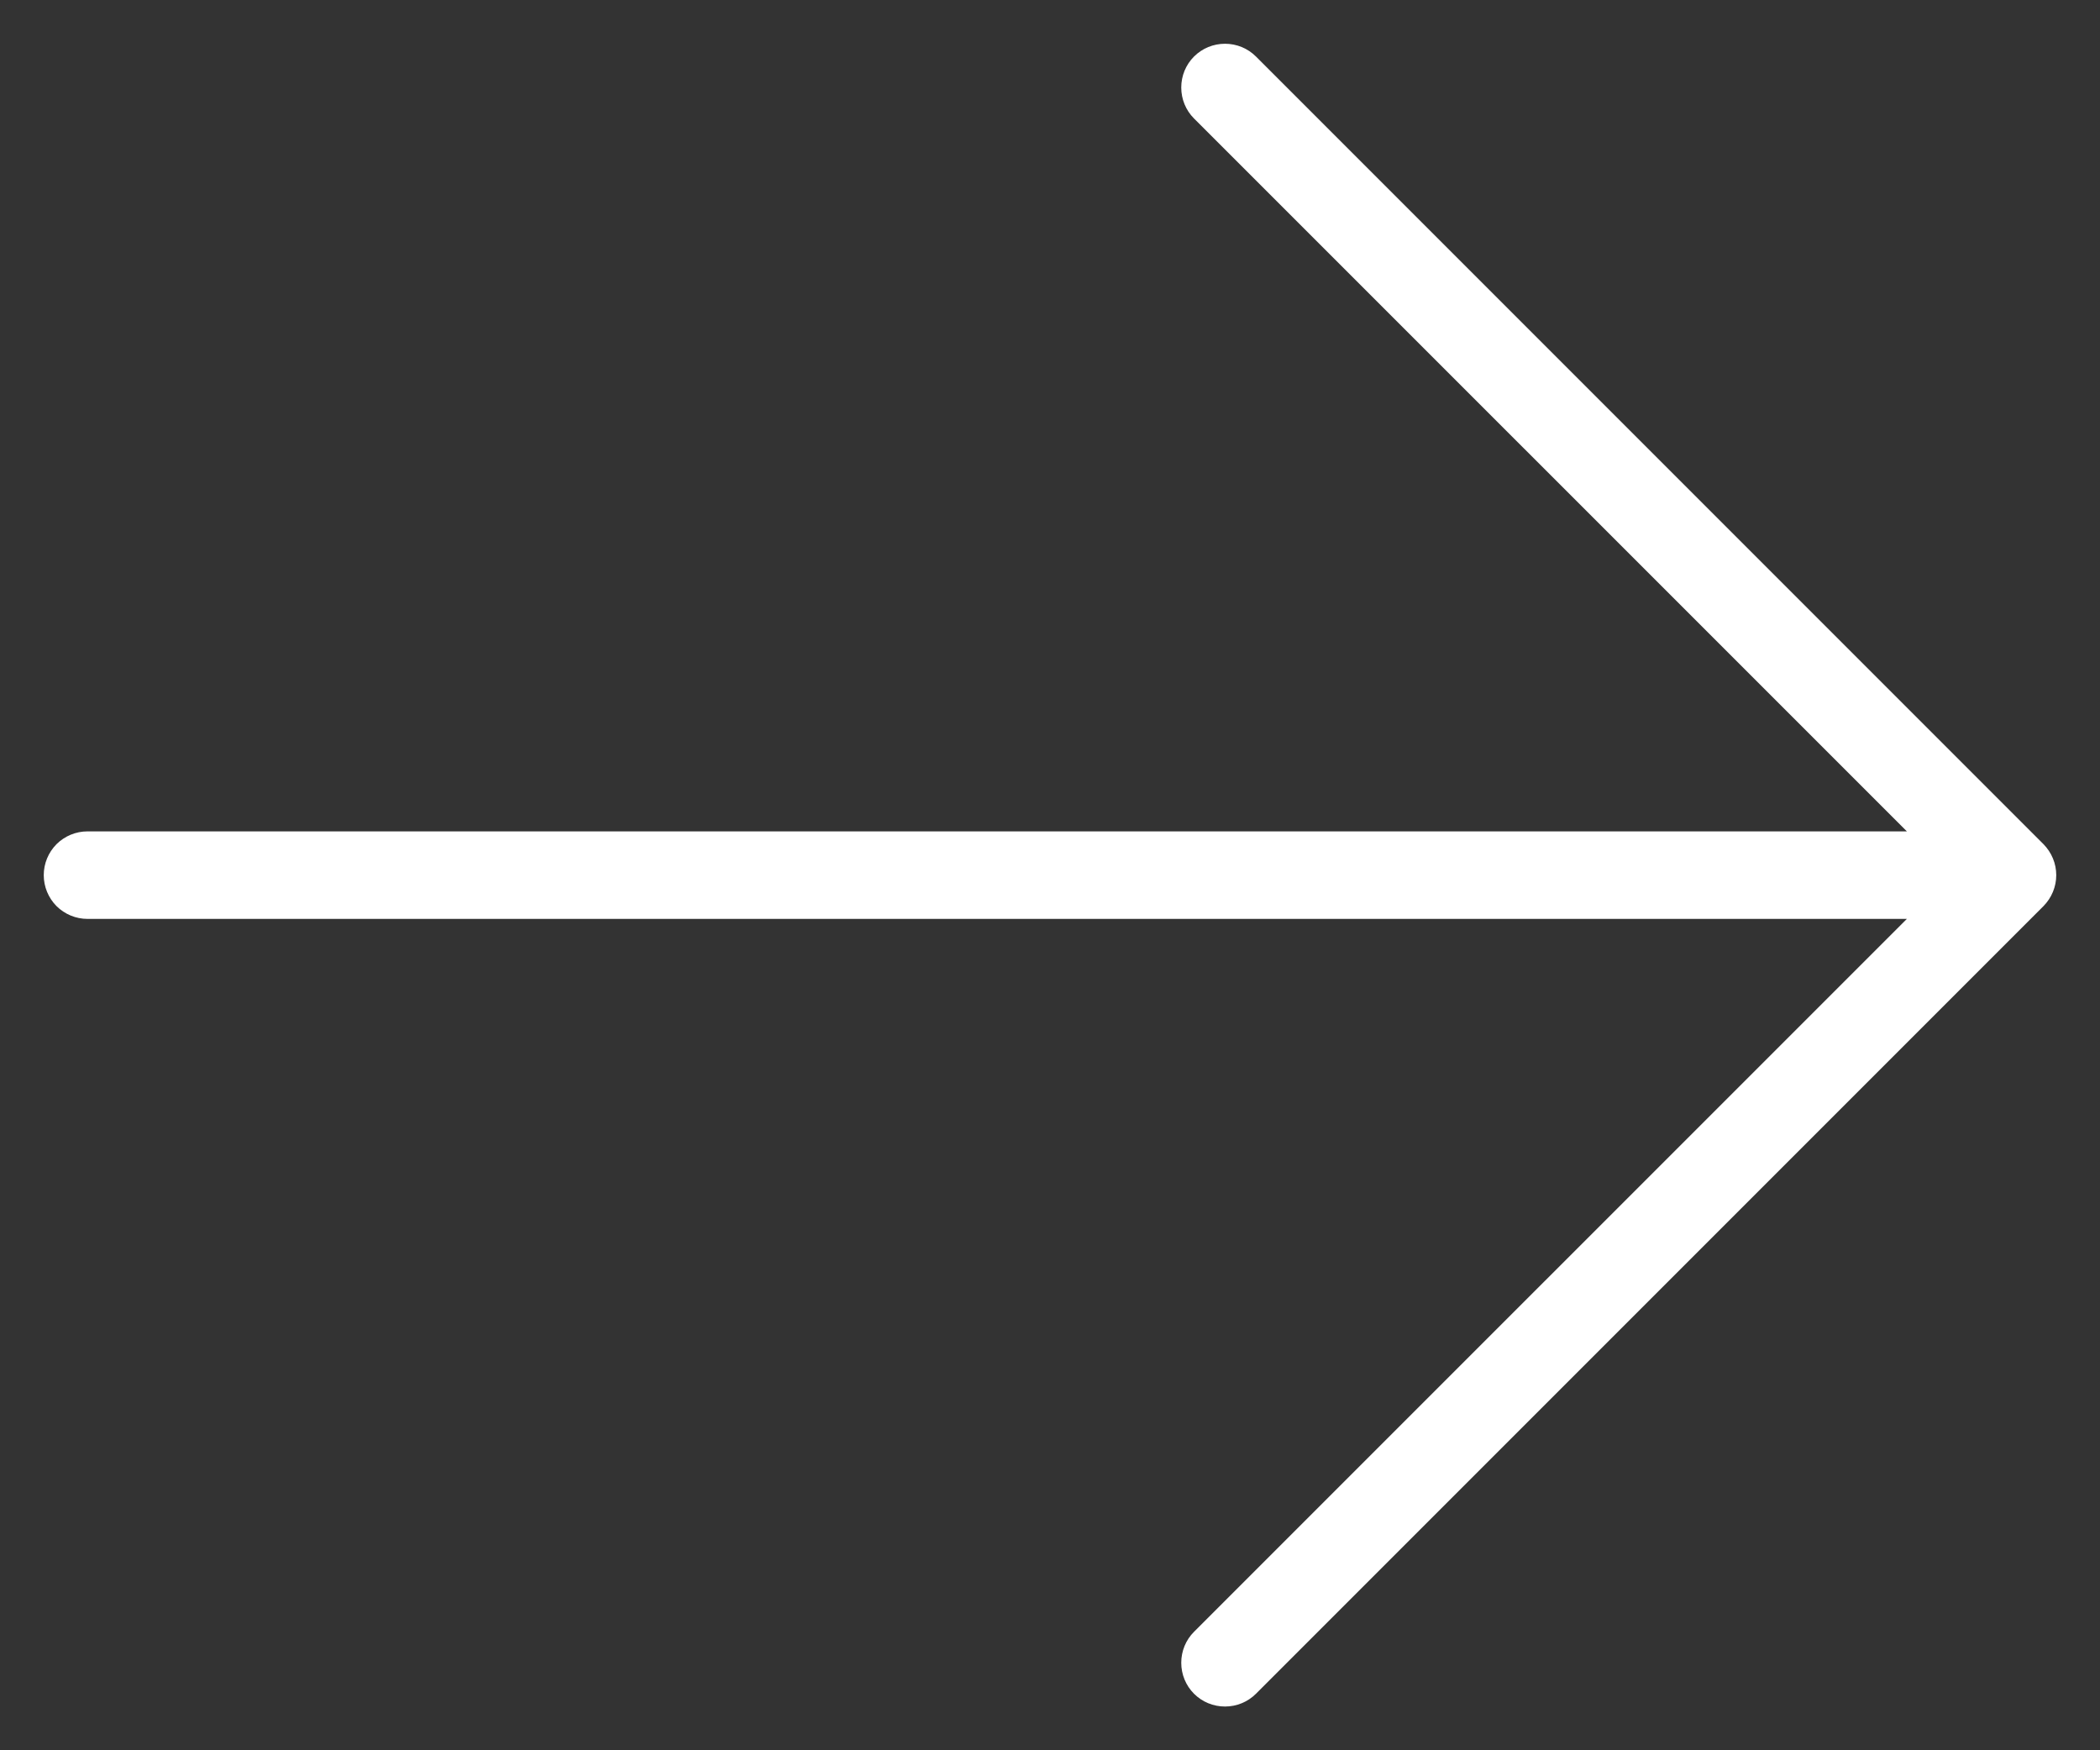 <svg width="24" height="20" viewBox="0 0 24 20" fill="none" xmlns="http://www.w3.org/2000/svg">
<rect x="0" y="0" width="24" height="20" fill="#333333" stroke="none"/>
<path d="M23.354 10.354L14.354 19.354C14.26 19.448 14.133 19.5 14 19.5C13.867 19.5 13.74 19.448 13.646 19.354C13.552 19.26 13.5 19.133 13.5 19C13.5 18.867 13.552 18.74 13.646 18.646L21.793 10.5H1C0.867 10.5 0.74 10.447 0.646 10.354C0.553 10.26 0.5 10.133 0.5 10C0.5 9.867 0.553 9.74 0.646 9.646C0.74 9.553 0.867 9.5 1 9.5H21.793L13.646 1.354C13.552 1.26 13.5 1.133 13.5 1C13.5 0.867 13.552 0.74 13.646 0.646C13.74 0.552 13.867 0.5 14 0.5C14.133 0.5 14.26 0.552 14.354 0.646L23.354 9.646C23.4 9.693 23.437 9.748 23.462 9.809C23.487 9.869 23.5 9.934 23.5 10C23.5 10.066 23.487 10.131 23.462 10.191C23.437 10.252 23.4 10.307 23.354 10.354Z" fill="white"/>
</svg>
